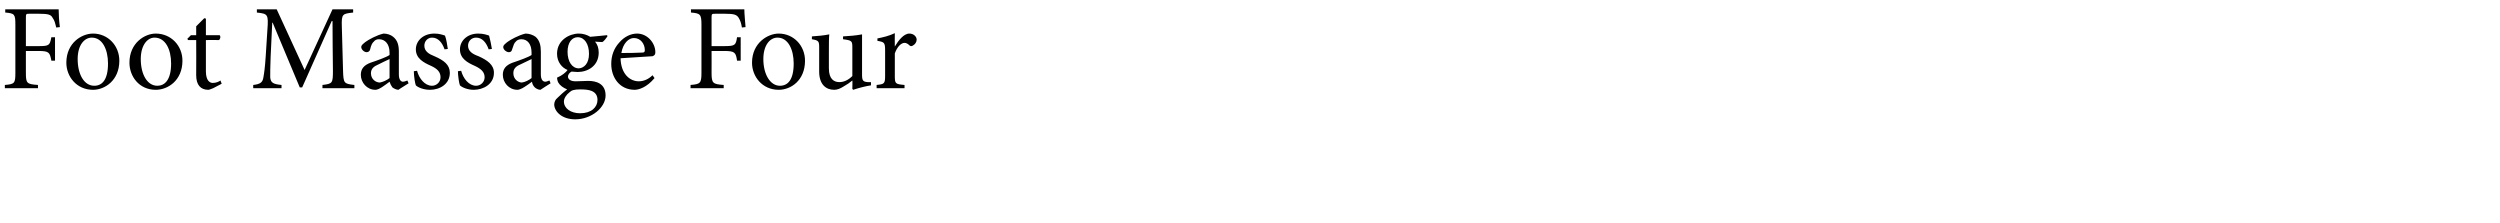 <svg xmlns="http://www.w3.org/2000/svg" version="1.1" width="618px" height="55.2px" viewBox="0 0 618 55.2"><desc>Foot Massage Four</desc><defs/><g id="Polygon92216"><path d="m13.9 6.8c-.3-1.2-.4-1.7-.9-2.4c-.4-.8-1.1-1-3.4-1c0 0-2.3 0-2.3 0c-.8 0-.9 0-.9.9c-.01-.01 0 7.1 0 7.1c0 0 3.08.03 3.1 0c2.7 0 2.8-.2 3.2-2.2c.02.04.9 0 .9 0l0 5.8c0 0-.88 0-.9 0c-.4-2-.5-2.4-3.2-2.4c-.02 0-3.1 0-3.1 0c0 0-.01 5.43 0 5.4c0 2.6.2 2.8 3 3c-.04-.03 0 .8 0 .8l-8.2 0c0 0 0-.83 0-.8c2.4-.2 2.6-.4 2.6-3c0 0 0-11.9 0-11.9c0-2.6-.2-2.8-2.5-3c-.01.05 0-.8 0-.8c0 0 13.19.01 13.2 0c0 1.1.1 3 .3 4.4c0 0-.9.1-.9.1zm15.6 8.2c0 4.9-3.6 7.2-6.5 7.2c-4.1 0-6.6-3.3-6.6-6.7c0-4.9 3.8-7.2 6.6-7.2c3.7 0 6.5 3 6.5 6.7zm-10.3-.4c0 3.8 1.6 6.6 4.1 6.6c1.9 0 3.4-1.4 3.4-5.5c0-3.5-1.4-6.4-4-6.4c-1.9 0-3.5 1.9-3.5 5.3zm25.9.4c0 4.9-3.6 7.2-6.6 7.2c-4.1 0-6.5-3.3-6.5-6.7c0-4.9 3.8-7.2 6.5-7.2c3.8 0 6.6 3 6.6 6.7zm-10.3-.4c0 3.8 1.6 6.6 4.1 6.6c1.8 0 3.4-1.4 3.4-5.5c0-3.5-1.4-6.4-4.1-6.4c-1.8 0-3.4 1.9-3.4 5.3zm17.9 7.2c-.5.2-1 .4-1.2.4c-1.9 0-3-1.2-3-3.6c.04 0 0-8.7 0-8.7l-2 0l-.2-.3l.9-.9l1.3 0l0-2.2l2-2l.4.1l0 4.1c0 0 3.4 0 3.4 0c.3.3.2 1-.2 1.2c.02-.03-3.2 0-3.2 0c0 0 .01 7.68 0 7.7c0 2.4 1 2.9 1.7 2.9c.8 0 1.5-.3 1.9-.6c.01.05.3.8.3.8c0 0-2.06 1.08-2.1 1.1zm27 0c0 0 .04-.83 0-.8c2.5-.3 2.6-.4 2.6-3.6c-.04 0-.1-12.2-.1-12.2l-.2 0l-7.3 16.4l-.6 0l-6.7-16l-.1 0c0 0-.4 8.53-.4 8.5c-.1 2.5-.1 3.8-.1 5c.1 1.4.8 1.7 2.8 1.9c-.03-.03 0 .8 0 .8l-7 0c0 0-.02-.83 0-.8c1.7-.2 2.3-.6 2.5-1.8c.2-1.1.4-2.4.6-5.5c0 0 .4-6.3.4-6.3c.3-3.9.1-4-2.6-4.3c.01.05 0-.8 0-.8l4.9 0l6.9 15l6.9-15l5.1 0c0 0 0 .85 0 .8c-2.6.3-2.9.3-2.8 3.4c0 0 .3 10.9.3 10.9c.1 3.2.2 3.3 2.8 3.6c.03-.03 0 .8 0 .8l-7.9 0zm18.8.4c-.5 0-1.1-.3-1.5-.6c-.3-.4-.5-.8-.7-1.4c-1.2.9-2.6 2-3.5 2c-2.1 0-3.6-1.8-3.6-3.7c0-1.5.8-2.4 2.4-3c1.8-.6 4-1.4 4.7-1.9c0 0 0-.6 0-.6c0-2.1-1.1-3.3-2.6-3.3c-.6 0-1 .2-1.3.6c-.4.3-.7 1-.9 1.9c-.1.5-.5.7-.9.7c-.5 0-1.3-.6-1.3-1.3c0-.4.4-.7 1-1.2c.8-.6 2.8-1.7 4.5-2.1c.9 0 1.8.3 2.4.8c1.1.9 1.4 2.1 1.4 3.7c0 0 0 5.6 0 5.6c0 1.3.5 1.8 1 1.8c.4 0 .8-.2 1.1-.3c.01-.04.3.7.3.7c0 0-2.54 1.57-2.5 1.6zm-2.2-7.6c-.7.3-2.1 1-2.7 1.3c-1.2.5-1.9 1.1-1.9 2.2c0 1.5 1.2 2.3 2.2 2.3c.7-.1 1.8-.6 2.4-1.1c0 0 0-4.7 0-4.7zm13.6-2.4c-.6-1.7-1.6-2.9-3.1-2.9c-1.1 0-1.9.9-1.9 2c0 1.4 1.2 2.1 2.5 2.6c2.3 1 3.8 2.1 3.8 4.1c0 2.8-2.5 4.2-4.9 4.2c-1.6 0-3-.6-3.5-1.1c-.2-.4-.5-2.4-.5-3.5c0 0 .8-.1.8-.1c.5 1.9 1.9 3.7 3.7 3.7c1.1 0 2.1-.9 2.1-2.1c0-1.3-.8-2.1-2.3-2.8c-1.8-.8-3.8-1.8-3.8-4.1c0-2.1 1.8-3.9 4.6-3.9c1.2 0 2 .3 2.6.5c.3.7.6 2.5.7 3.3c0 0-.8.1-.8.1zm10.9 0c-.6-1.7-1.6-2.9-3.1-2.9c-1.2 0-2 .9-2 2c0 1.4 1.2 2.1 2.6 2.6c2.2 1 3.8 2.1 3.8 4.1c0 2.8-2.6 4.2-5 4.2c-1.5 0-2.9-.6-3.4-1.1c-.2-.4-.5-2.4-.5-3.5c0 0 .8-.1.8-.1c.5 1.9 1.9 3.7 3.7 3.7c1.1 0 2.1-.9 2.1-2.1c0-1.3-.9-2.1-2.4-2.8c-1.8-.8-3.7-1.8-3.7-4.1c0-2.1 1.8-3.9 4.5-3.9c1.3 0 2.1.3 2.7.5c.2.7.6 2.5.7 3.3c0 0-.8.1-.8.1zm12.8 10c-.5 0-1.1-.3-1.4-.6c-.4-.4-.6-.8-.7-1.4c-1.2.9-2.7 2-3.6 2c-2.1 0-3.6-1.8-3.6-3.7c0-1.5.8-2.4 2.4-3c1.8-.6 4-1.4 4.7-1.9c0 0 0-.6 0-.6c0-2.1-1-3.3-2.5-3.3c-.6 0-1.1.2-1.4.6c-.4.3-.6 1-.9 1.9c-.1.5-.4.7-.8.7c-.6 0-1.4-.6-1.4-1.3c0-.4.4-.7 1-1.2c.8-.6 2.8-1.7 4.5-2.1c.9 0 1.8.3 2.5.8c1 .9 1.3 2.1 1.3 3.7c0 0 0 5.6 0 5.6c0 1.3.5 1.8 1.1 1.8c.3 0 .7-.2 1-.3c.04-.04.3.7.3.7c0 0-2.51 1.57-2.5 1.6zm-2.2-7.6c-.6.3-2.1 1-2.7 1.3c-1.2.5-1.8 1.1-1.8 2.2c0 1.5 1.2 2.3 2.1 2.3c.8-.1 1.8-.6 2.4-1.1c0 0 0-4.7 0-4.7zm18.8-5.7c-.3.5-.9 1.3-1.3 1.5c0 0-1.8-.1-1.8-.1c.6.7.9 1.6.9 2.7c0 3.3-2.7 4.8-5.2 4.8c-.5 0-1.1-.1-1.5-.1c-.5.2-.9.8-.9 1.2c0 .6.5 1.2 1.9 1.2c1 0 2.1-.1 3.1-.1c1.9 0 4.3.6 4.3 3.6c0 3-3.5 5.9-7.5 5.9c-3.3 0-5.1-1.9-5.2-3.6c0-.7.3-1.3.8-1.7c.6-.6 1.7-1.6 2.4-2.1c-1-.4-1.8-1-2.2-1.7c-.2-.4-.3-.9-.3-1.2c1.2-.5 2.2-1.3 2.6-1.9c-1.3-.5-2.6-1.9-2.6-4c0-3.4 3.1-5 5.4-5c1 0 2 .3 2.8.8c1.5-.1 3-.3 4.1-.4c0 0 .2.2.2.2zm-9.9 3.9c0 2.4 1.1 4.1 2.8 4.1c1.3-.1 2.5-1.2 2.5-3.6c0-2.4-1.1-4.1-2.8-4.1c-1.4 0-2.5 1.3-2.5 3.6zm.5 10c-.8.6-1.4 1.5-1.4 2.3c0 1.7 1.7 2.9 4 2.9c2.8 0 4.3-1.5 4.3-3.3c0-1.1-.5-1.8-1.4-2.2c-.7-.3-1.6-.4-2.9-.4c-1.4 0-2.1.2-2.6.7zm21-3.5c-1.9 2.3-3.9 2.9-4.9 2.9c-3.7 0-5.8-3-5.8-6.4c0-2.1.7-3.9 2-5.3c1.2-1.4 2.8-2.2 4.4-2.2c2.5 0 4.5 2.3 4.5 4.6c0 .6-.2.8-.7 1c-.5 0-4.3.3-7.9.5c.1 4 2.4 5.7 4.5 5.7c1.2 0 2.4-.5 3.4-1.5c0 0 .5.7.5.7zm-8.2-6.2c1.7 0 3.3 0 5.1-.1c.5 0 .7-.1.7-.6c0-1.5-1-3-2.7-3c-1.3 0-2.7 1.3-3.1 3.7zm29.8-6.3c-.2-1.2-.4-1.7-.8-2.4c-.5-.8-1.2-1-3.4-1c0 0-2.3 0-2.3 0c-.9 0-1 0-1 .9c.02-.01 0 7.1 0 7.1c0 0 3.11.03 3.1 0c2.7 0 2.9-.2 3.2-2.2c.05.04.9 0 .9 0l0 5.8c0 0-.85 0-.9 0c-.3-2-.5-2.4-3.2-2.4c.01 0-3.1 0-3.1 0c0 0 .02 5.43 0 5.4c0 2.6.3 2.8 3 3c-.01-.03 0 .8 0 .8l-8.2 0c0 0 .03-.83 0-.8c2.4-.2 2.7-.4 2.7-3c0 0 0-11.9 0-11.9c0-2.6-.3-2.8-2.6-3c.02.05 0-.8 0-.8c0 0 13.22.01 13.2 0c0 1.1.2 3 .3 4.4c0 0-.9.1-.9.1zm15.6 8.2c0 4.9-3.5 7.2-6.5 7.2c-4.1 0-6.6-3.3-6.6-6.7c0-4.9 3.9-7.2 6.6-7.2c3.7 0 6.5 3 6.5 6.7zm-10.3-.4c0 3.8 1.7 6.6 4.1 6.6c1.9 0 3.4-1.4 3.4-5.5c0-3.5-1.4-6.4-4-6.4c-1.9 0-3.5 1.9-3.5 5.3zm26.6 6.5c-1.3.2-2.9.6-4.4 1.1c.03-.03-.2-.2-.2-.2c0 0 .05-2.14 0-2.1c-.6.5-1.3 1-2.2 1.5c-.8.5-1.5.8-2.3.8c-2 0-3.7-1.3-3.7-4.5c0 0 0-5.9 0-5.9c0-1.6-.1-1.8-1.8-2.1c0 0 0-.7 0-.7c1.4-.1 2.8-.2 4.3-.5c-.1.9-.1 2.3-.1 4.4c0 0 0 4 0 4c0 2.7 1.3 3.4 2.6 3.4c1.1 0 2.2-.5 3.2-1.5c0 0 0-7 0-7c0-1.7-.1-1.8-2.3-2.1c0 0 0-.7 0-.7c1.6-.1 3.1-.2 4.7-.5c0 0 0 10 0 10c0 1.5.3 1.7 1.4 1.8c0-.02.8 0 .8 0c0 0 .04.79 0 .8zm5.9-9.6c.9-1.5 2.2-3.2 3.6-3.2c1.1 0 1.8.8 1.8 1.5c0 .6-.4 1.2-1 1.5c-.3.2-.6.1-.8-.1c-.4-.4-.8-.6-1.2-.6c-.8 0-1.8.9-2.4 2.6c0 0 0 5.5 0 5.5c0 2 .1 2.1 2.4 2.3c.02.03 0 .8 0 .8l-6.9 0c0 0 .02-.77 0-.8c1.9-.2 2.1-.3 2.1-2.3c0 0 0-6.2 0-6.2c0-2-.2-2.1-1.9-2.4c0 0 0-.6 0-.6c1.5-.3 2.8-.6 4.3-1.3c-.04.05 0 3.3 0 3.3c0 0 .02.02 0 0z" stroke="none" fill="#000"/></g></svg>
